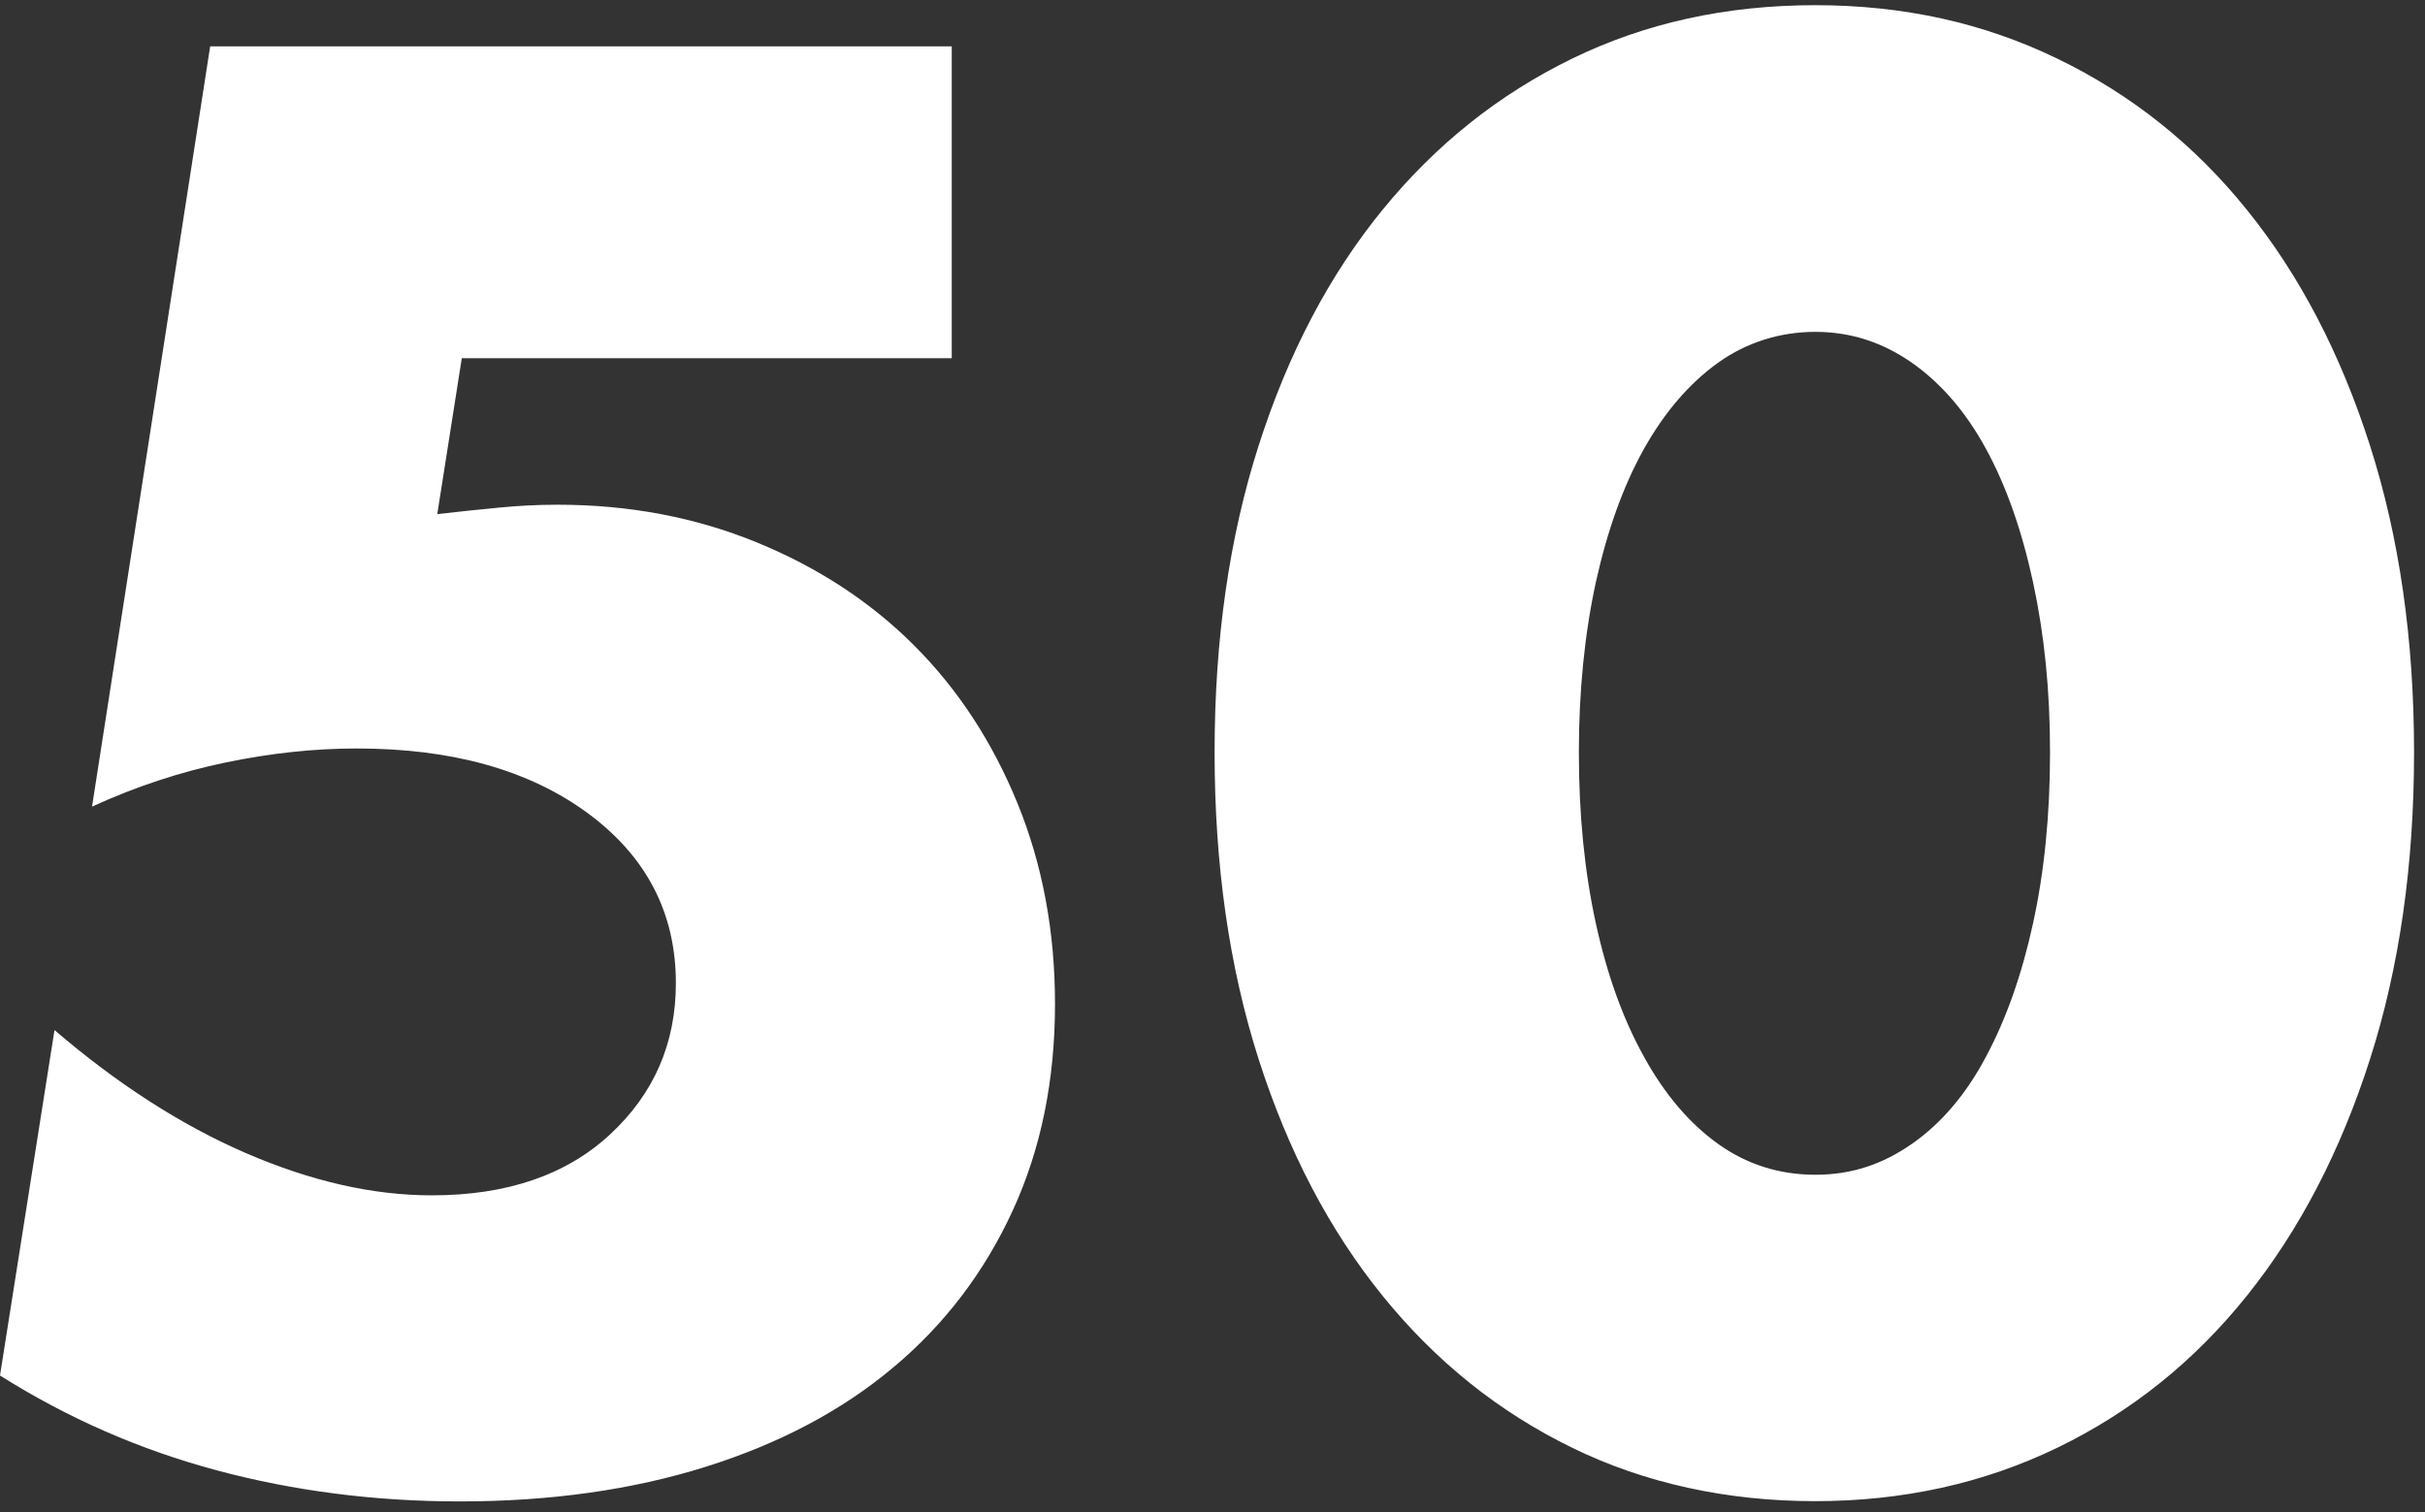 <svg
  xmlns="http://www.w3.org/2000/svg"
  width="93"
  height="58"
  viewBox="0 0 93 58"
  fill="none"
>
  <rect x="0" y="0" width="93" height="58" fill="#333333" stroke="none"/>
  <path
    d="M36.5 13.739H17.71L16.77 19.719C17.63 19.619 18.43 19.539 19.15 19.469C19.87 19.399 20.61 19.359 21.38 19.359C24.12 19.359 26.66 19.839 29.01 20.799C31.36 21.759 33.38 23.079 35.06 24.759C36.74 26.439 38.06 28.459 39.02 30.809C39.98 33.159 40.46 35.729 40.46 38.509C40.46 41.439 39.92 44.079 38.84 46.429C37.76 48.779 36.24 50.789 34.27 52.439C32.3 54.099 29.9 55.369 27.07 56.259C24.24 57.149 21.09 57.589 17.64 57.589C14.38 57.589 11.27 57.189 8.32 56.399C5.37 55.609 2.6 54.399 0 52.759L2.09 39.509C4.49 41.569 6.94 43.149 9.43 44.229C11.93 45.309 14.3 45.849 16.56 45.849C19.44 45.849 21.72 45.069 23.4 43.509C25.08 41.949 25.92 40.019 25.92 37.709C25.92 35.019 24.79 32.849 22.54 31.189C20.28 29.529 17.33 28.709 13.68 28.709C12.05 28.709 10.37 28.889 8.64 29.249C6.91 29.609 5.21 30.169 3.53 30.939L8.06 1.779H36.5V13.729V13.739ZM46.58 28.859C46.58 24.539 47.14 20.619 48.27 17.089C49.4 13.559 50.98 10.549 53.02 8.049C55.06 5.549 57.48 3.619 60.29 2.249C63.1 0.879 66.21 0.199 69.61 0.199C73.01 0.199 76.07 0.879 78.9 2.249C81.73 3.619 84.16 5.549 86.17 8.049C88.19 10.549 89.76 13.559 90.89 17.089C92.02 20.619 92.58 24.539 92.58 28.859C92.58 33.179 92.02 37.099 90.89 40.629C89.76 44.159 88.19 47.179 86.17 49.699C84.15 52.219 81.73 54.159 78.9 55.529C76.07 56.899 72.97 57.579 69.61 57.579C66.25 57.579 63.09 56.899 60.29 55.529C57.48 54.159 55.06 52.219 53.02 49.699C50.98 47.179 49.4 44.159 48.27 40.629C47.14 37.099 46.58 33.179 46.58 28.859ZM60.55 28.859C60.55 31.259 60.77 33.439 61.2 35.409C61.63 37.379 62.24 39.079 63.04 40.519C63.83 41.959 64.78 43.079 65.88 43.869C66.98 44.659 68.23 45.059 69.62 45.059C71.01 45.059 72.2 44.659 73.33 43.869C74.46 43.079 75.41 41.959 76.17 40.519C76.94 39.079 77.54 37.379 77.97 35.409C78.4 33.439 78.62 31.259 78.62 28.859C78.62 26.459 78.4 24.339 77.97 22.339C77.54 20.349 76.94 18.639 76.17 17.229C75.4 15.809 74.45 14.709 73.33 13.919C72.2 13.129 70.97 12.729 69.62 12.729C68.27 12.729 66.98 13.129 65.88 13.919C64.78 14.709 63.83 15.819 63.04 17.229C62.25 18.649 61.64 20.349 61.2 22.339C60.77 24.329 60.55 26.509 60.55 28.859Z"
    fill="white"></path>
</svg>
